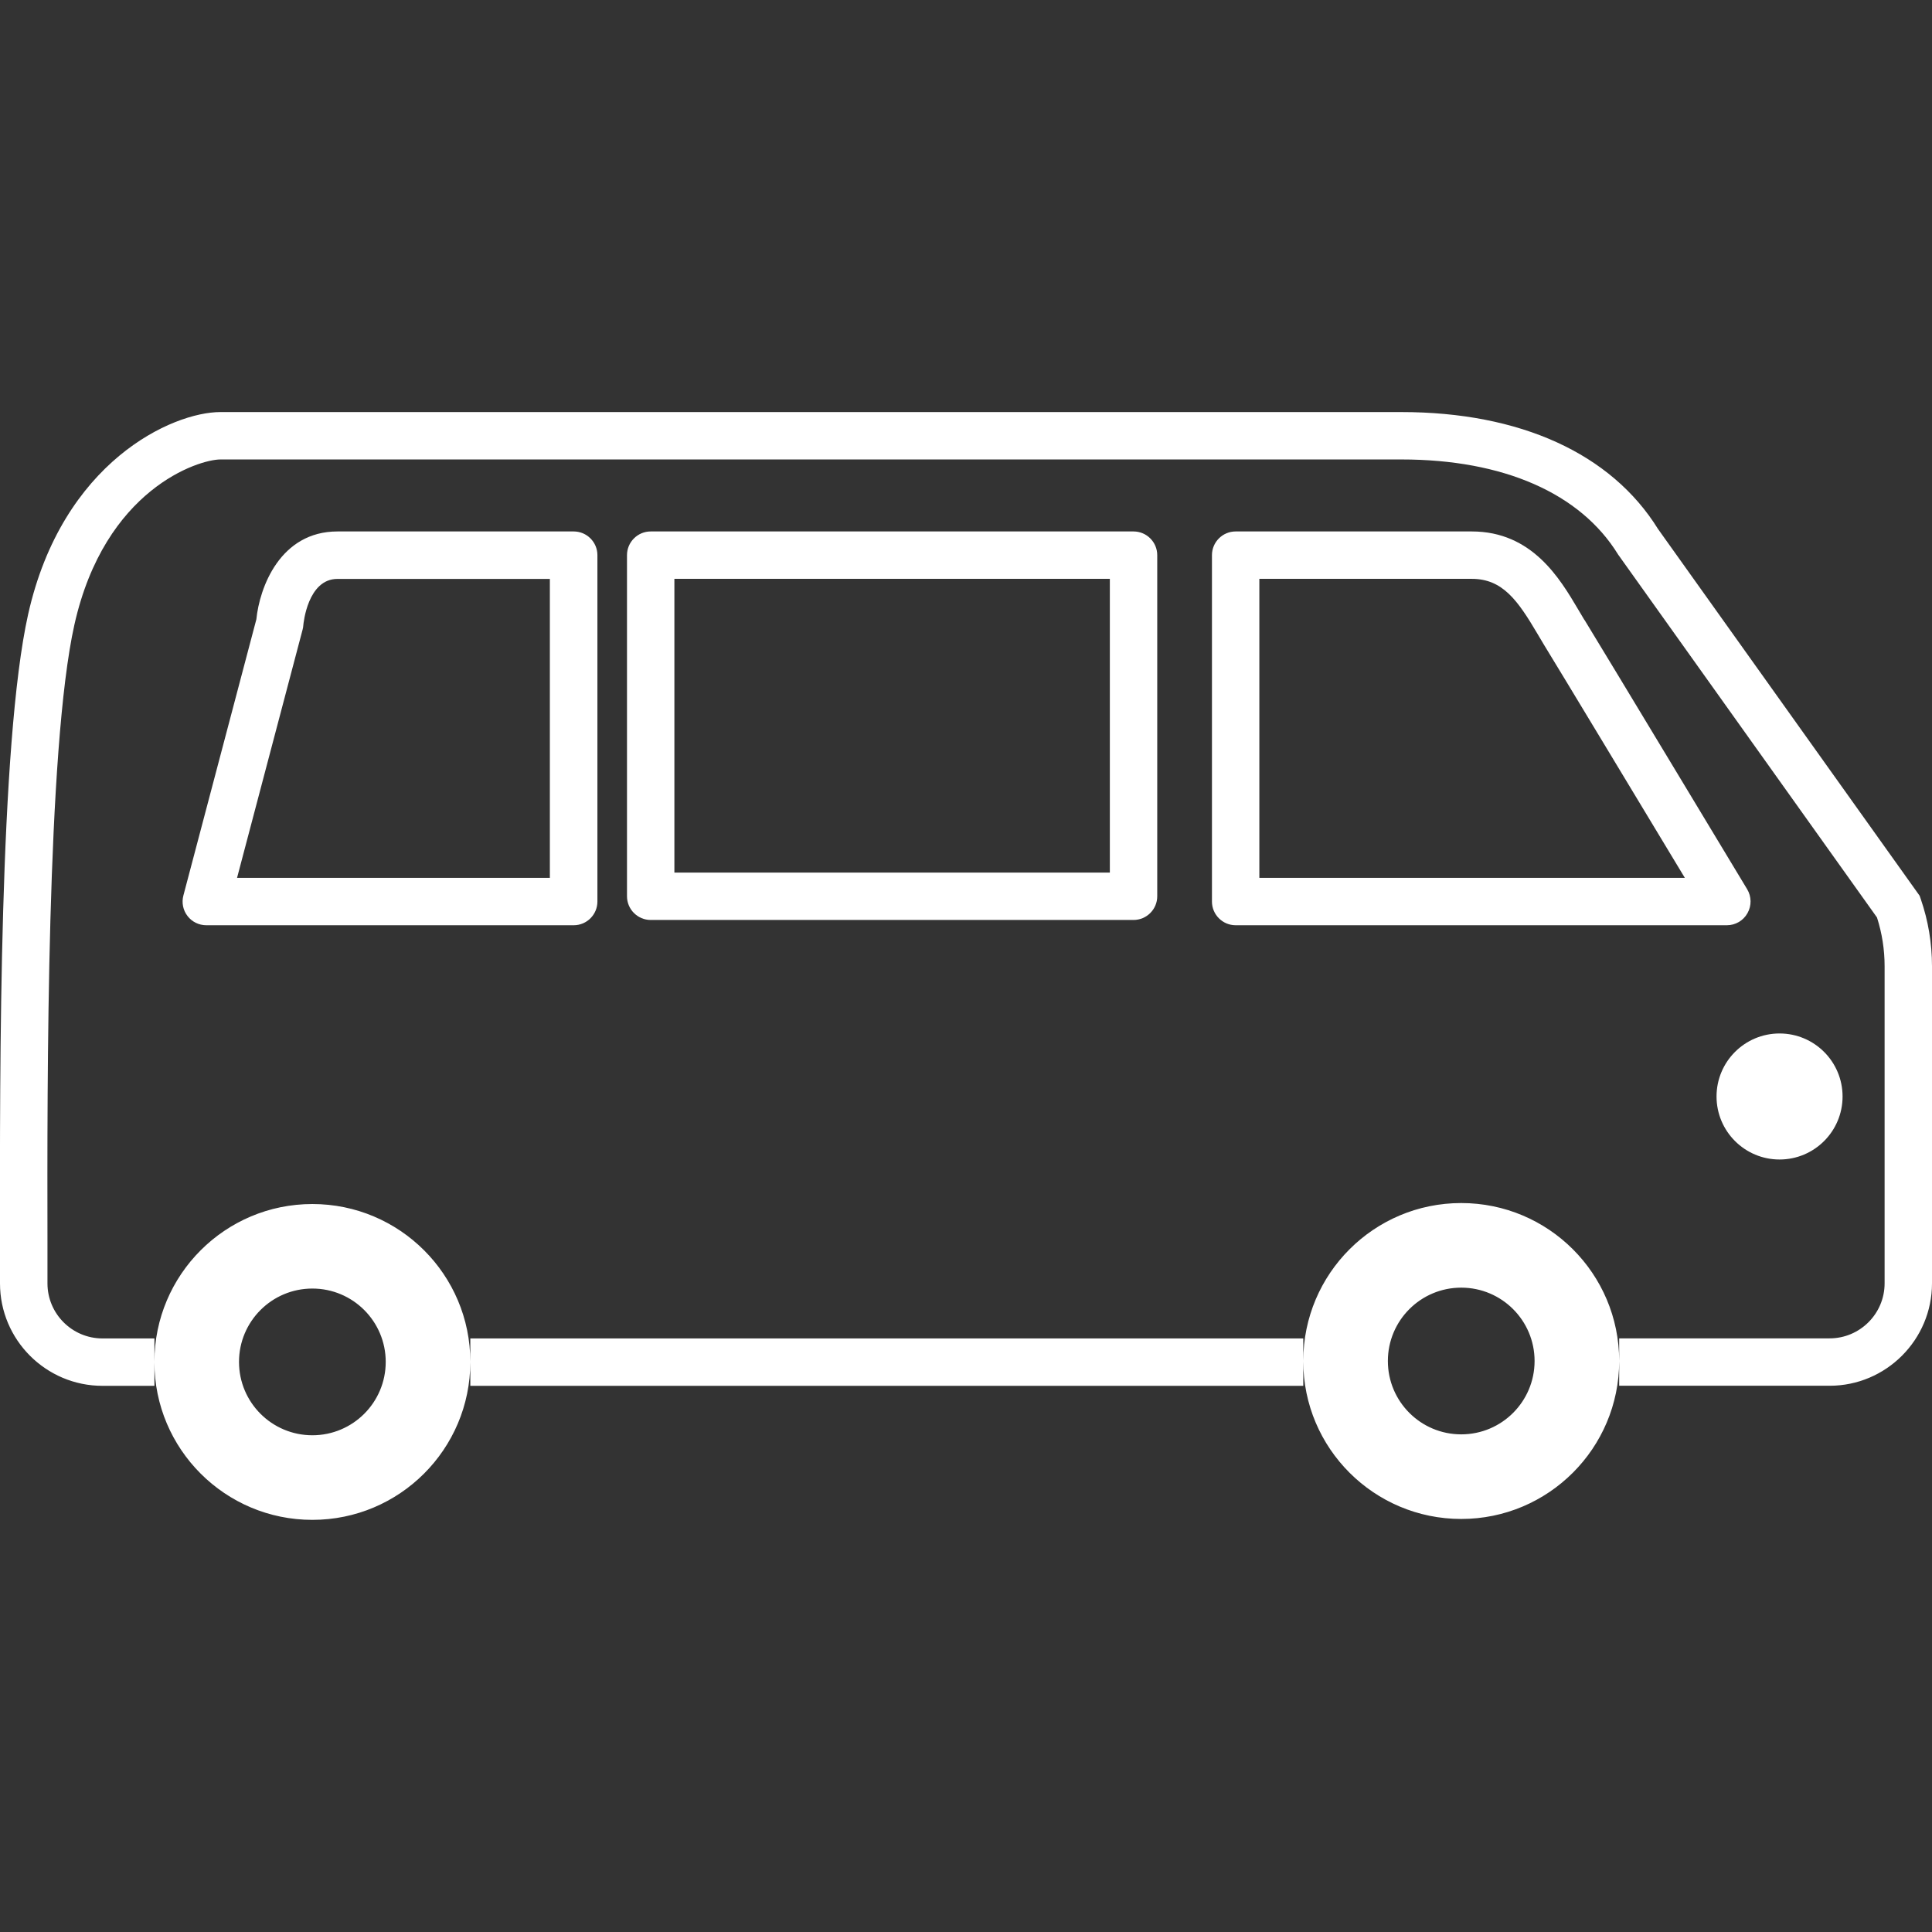 <?xml version="1.0" encoding="UTF-8"?><svg id="_デザイン" xmlns="http://www.w3.org/2000/svg" viewBox="0 0 256 256"><rect x="0" y="0" width="256" height="256" fill="#333333" stroke="none"/><defs><style>.cls-1{fill:#fff;stroke-width:0px;}</style></defs><path class="cls-1" d="m254.51,119.12l-.15-.43-34.66-48.59c-6.2-10-18.27-15.5-34.02-15.5H29.21c-6.35,0-20.94,6.55-25.48,26.79C-.1,98.54-.03,141.45,0,164.5v5.56c0,7.48,6.09,13.57,13.58,13.57h6.88v-3.15c0,11.55,9.38,20.91,20.93,20.91s20.92-9.36,20.93-20.91v3.15h110.37v-3.27c0,11.55,9.38,20.91,20.93,20.91s20.93-9.37,20.93-20.93-9.37-20.93-20.93-20.93-20.92,9.36-20.93,20.91v-2.97H62.32v3.1c0-11.55-9.38-20.91-20.93-20.91s-20.92,9.36-20.93,20.91v-3.1h-6.88c-4.02,0-7.29-3.27-7.29-7.29v-5.57c-.04-21.18-.11-65.26,3.57-81.72,4.03-17.99,16.48-21.89,19.35-21.89h156.48c13.53,0,23.73,4.48,28.72,12.6l34.3,48.09c.67,2.09,1.01,4.26,1.01,6.46v42.02c0,4.02-3.27,7.29-7.29,7.29h-27.88v6.28h27.88c7.48,0,13.57-6.09,13.57-13.57v-42.02c0-3.04-.5-6.04-1.49-8.91Zm-60.89,51.5c5.37,0,9.72,4.35,9.72,9.72s-4.35,9.72-9.72,9.72-9.72-4.35-9.72-9.72,4.35-9.72,9.72-9.72Zm-152.23.12c5.37,0,9.72,4.35,9.72,9.72s-4.35,9.72-9.72,9.72-9.72-4.35-9.72-9.72,4.35-9.72,9.72-9.72Z"/><path class="cls-1" d="m209.95,82.16c-.27-.44-.54-.9-.82-1.38-2.44-4.13-6.12-10.36-14.11-10.36h-31.29c-1.73,0-3.14,1.41-3.14,3.14v45.9c0,1.73,1.41,3.14,3.14,3.14h65.09c1.13,0,2.18-.61,2.73-1.6.56-.99.54-2.2-.04-3.17-.19-.31-19-31.53-21.55-35.68Zm-43.08,34.16v-39.62h28.15c4.1,0,6.1,2.88,8.7,7.28.3.51.59,1,.88,1.48,1.93,3.13,13.24,21.9,18.65,30.86h-56.39Z"/><path class="cls-1" d="m44.72,70.42c-7.61,0-10.33,7.44-10.75,11.64l-9.67,36.6c-.25.94-.05,1.95.55,2.72.59.77,1.51,1.22,2.49,1.22h48.68c1.73,0,3.14-1.41,3.14-3.14v-45.9c0-1.73-1.41-3.14-3.14-3.14h-31.29Zm28.15,45.9H31.41l8.69-32.91c.05-.17.08-.37.09-.55.02-.25.58-6.15,4.52-6.15h28.15v39.62Z"/><path class="cls-1" d="m86.22,70.42c-1.73,0-3.14,1.41-3.14,3.14v45.2c0,1.73,1.41,3.14,3.14,3.14h63.98c1.73,0,3.14-1.41,3.14-3.14v-45.2c0-1.73-1.41-3.14-3.14-3.14h-63.98Zm60.84,45.2h-57.7v-38.92h57.7v38.92Z"/><circle class="cls-1" cx="235.8" cy="145.29" r="8.35"/></svg>